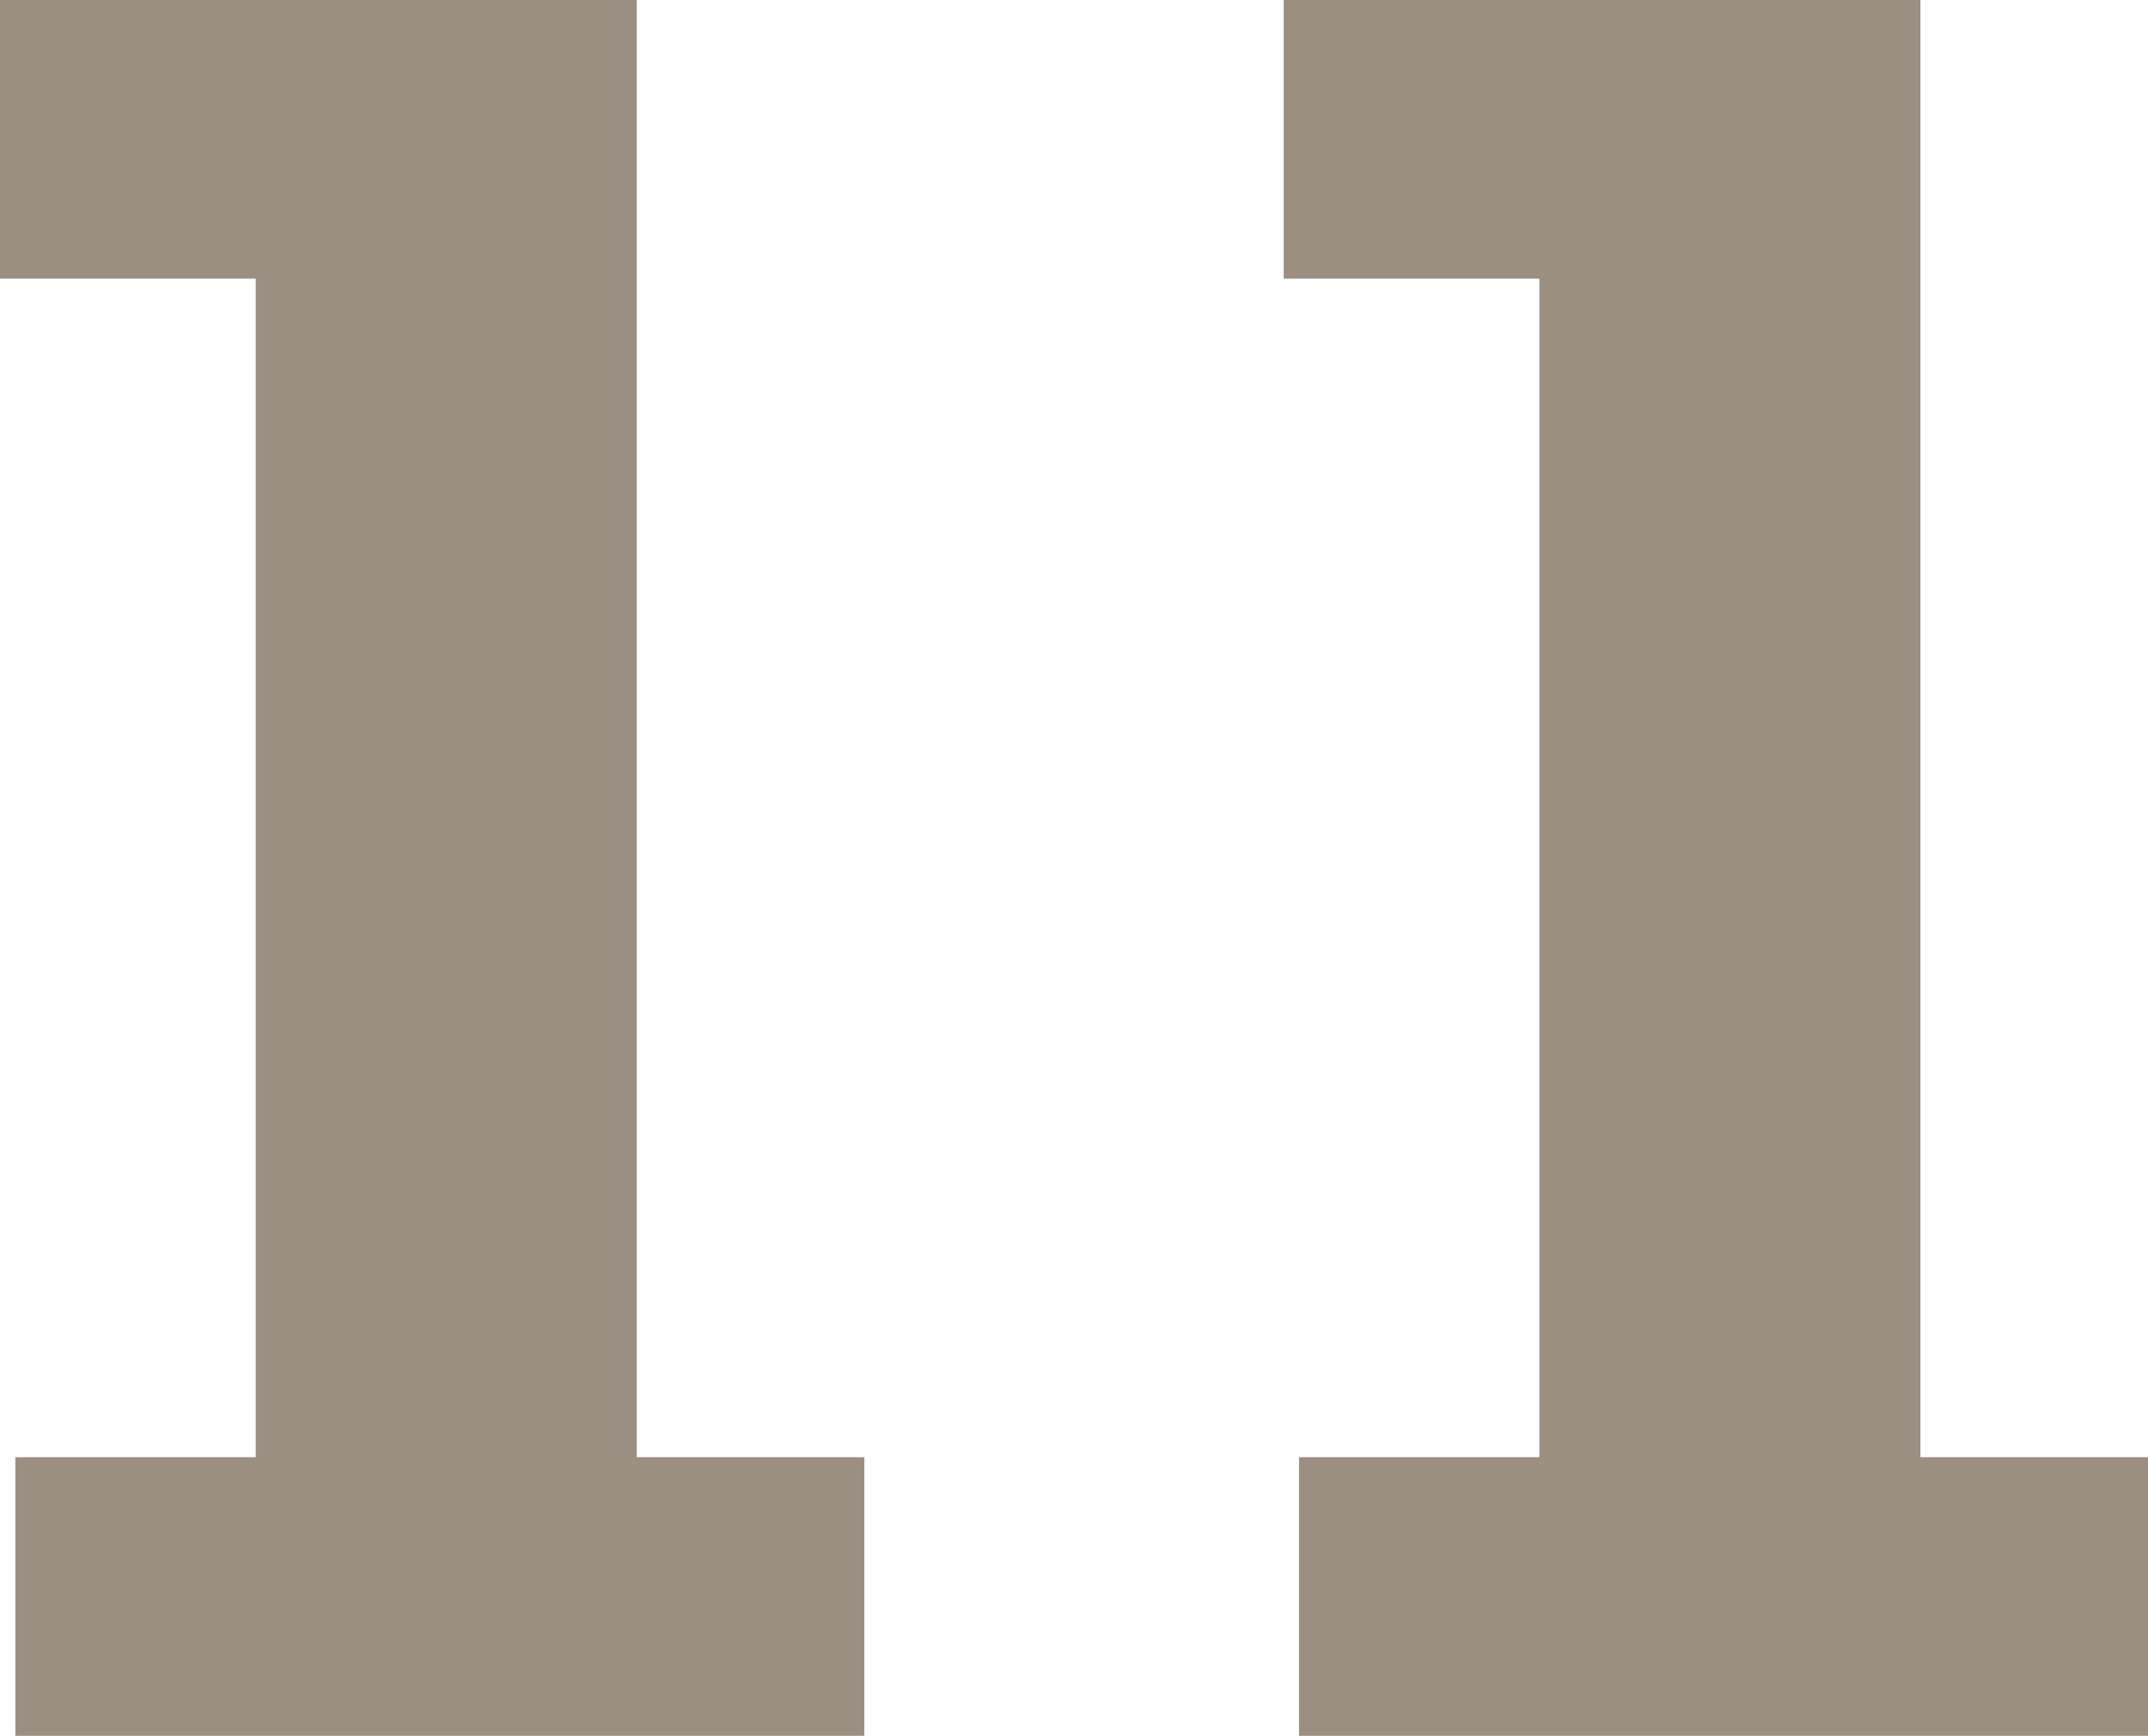 <svg xmlns="http://www.w3.org/2000/svg" width="117.6" height="95.06" viewBox="0 0 117.6 95.06">
  <path id="パス_11" data-name="パス 11" d="M15.12-95.06V-79.8h14v64.54H15.96V0H62.44V-15.26H49.98v-79.8Zm70.28,0V-79.8h14v64.54H86.24V0h46.48V-15.26H120.26v-79.8Z" transform="translate(-15.12 95.06)" fill="#382007" opacity="0.5"/>
</svg>

